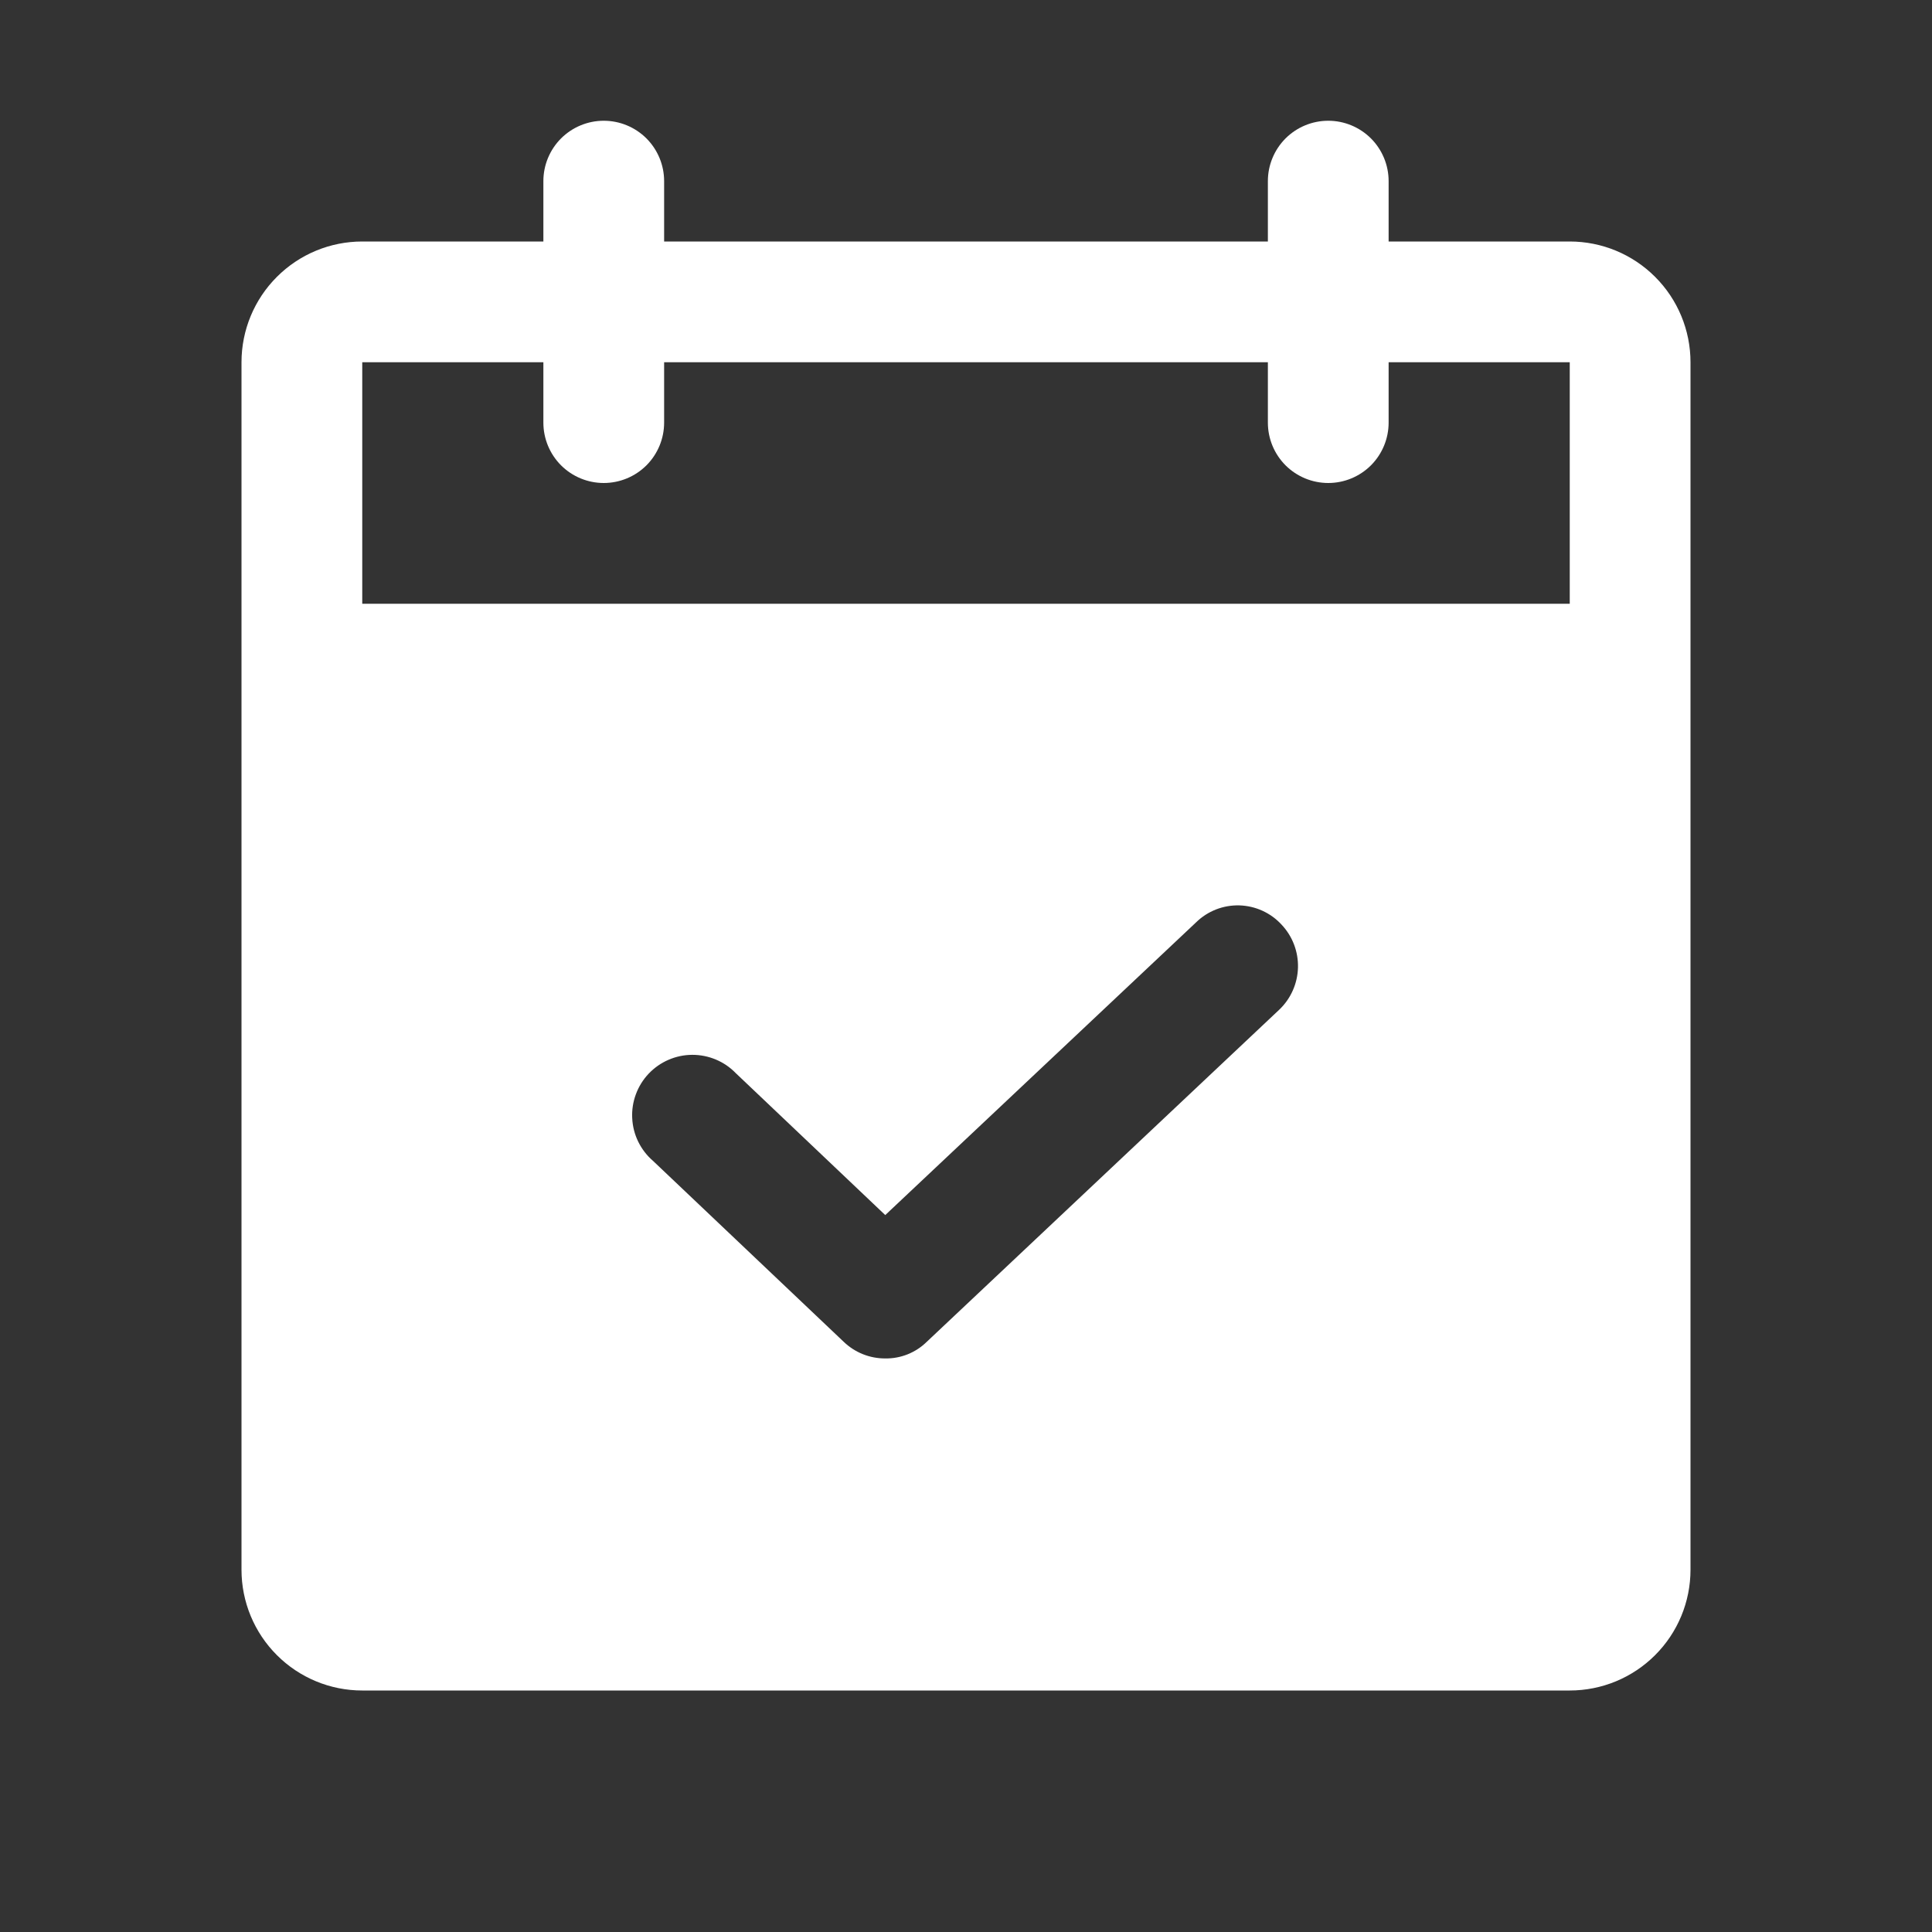 <svg width="48" height="48" viewBox="0 0 48 48" fill="none" xmlns="http://www.w3.org/2000/svg">
<rect x="0" y="0" width="48" height="48" fill="#333333" stroke="none"/>
<path d="M39 6H34.5V4.5C34.5 4.102 34.342 3.721 34.061 3.439C33.779 3.158 33.398 3 33 3C32.602 3 32.221 3.158 31.939 3.439C31.658 3.721 31.5 4.102 31.5 4.5V6H16.5V4.5C16.5 4.102 16.342 3.721 16.061 3.439C15.779 3.158 15.398 3 15 3C14.602 3 14.221 3.158 13.939 3.439C13.658 3.721 13.5 4.102 13.5 4.5V6H9C8.204 6 7.441 6.316 6.879 6.879C6.316 7.441 6 8.204 6 9V39C6 39.796 6.316 40.559 6.879 41.121C7.441 41.684 8.204 42 9 42H39C39.796 42 40.559 41.684 41.121 41.121C41.684 40.559 42 39.796 42 39V9C42 8.204 41.684 7.441 41.121 6.879C40.559 6.316 39.796 6 39 6ZM31.781 25.087L23.025 33.337C22.889 33.471 22.728 33.576 22.551 33.647C22.374 33.718 22.184 33.753 21.994 33.75C21.61 33.752 21.24 33.604 20.962 33.337L16.219 28.837C16.066 28.705 15.943 28.542 15.854 28.36C15.766 28.178 15.716 27.98 15.707 27.778C15.697 27.576 15.728 27.374 15.799 27.185C15.869 26.995 15.977 26.822 16.116 26.675C16.256 26.528 16.423 26.411 16.608 26.331C16.794 26.25 16.994 26.208 17.196 26.207C17.398 26.206 17.599 26.246 17.785 26.324C17.972 26.402 18.14 26.517 18.281 26.663L21.994 30.188L29.719 22.913C29.86 22.775 30.028 22.667 30.212 22.595C30.396 22.523 30.593 22.489 30.79 22.494C30.987 22.5 31.182 22.544 31.362 22.626C31.541 22.707 31.703 22.824 31.837 22.969C32.111 23.257 32.258 23.642 32.248 24.04C32.237 24.437 32.069 24.814 31.781 25.087ZM39 15H9V9H13.5V10.5C13.5 10.898 13.658 11.279 13.939 11.561C14.221 11.842 14.602 12 15 12C15.398 12 15.779 11.842 16.061 11.561C16.342 11.279 16.5 10.898 16.5 10.5V9H31.5V10.5C31.5 10.898 31.658 11.279 31.939 11.561C32.221 11.842 32.602 12 33 12C33.398 12 33.779 11.842 34.061 11.561C34.342 11.279 34.5 10.898 34.5 10.5V9H39V15Z" fill="white"/>
</svg>
